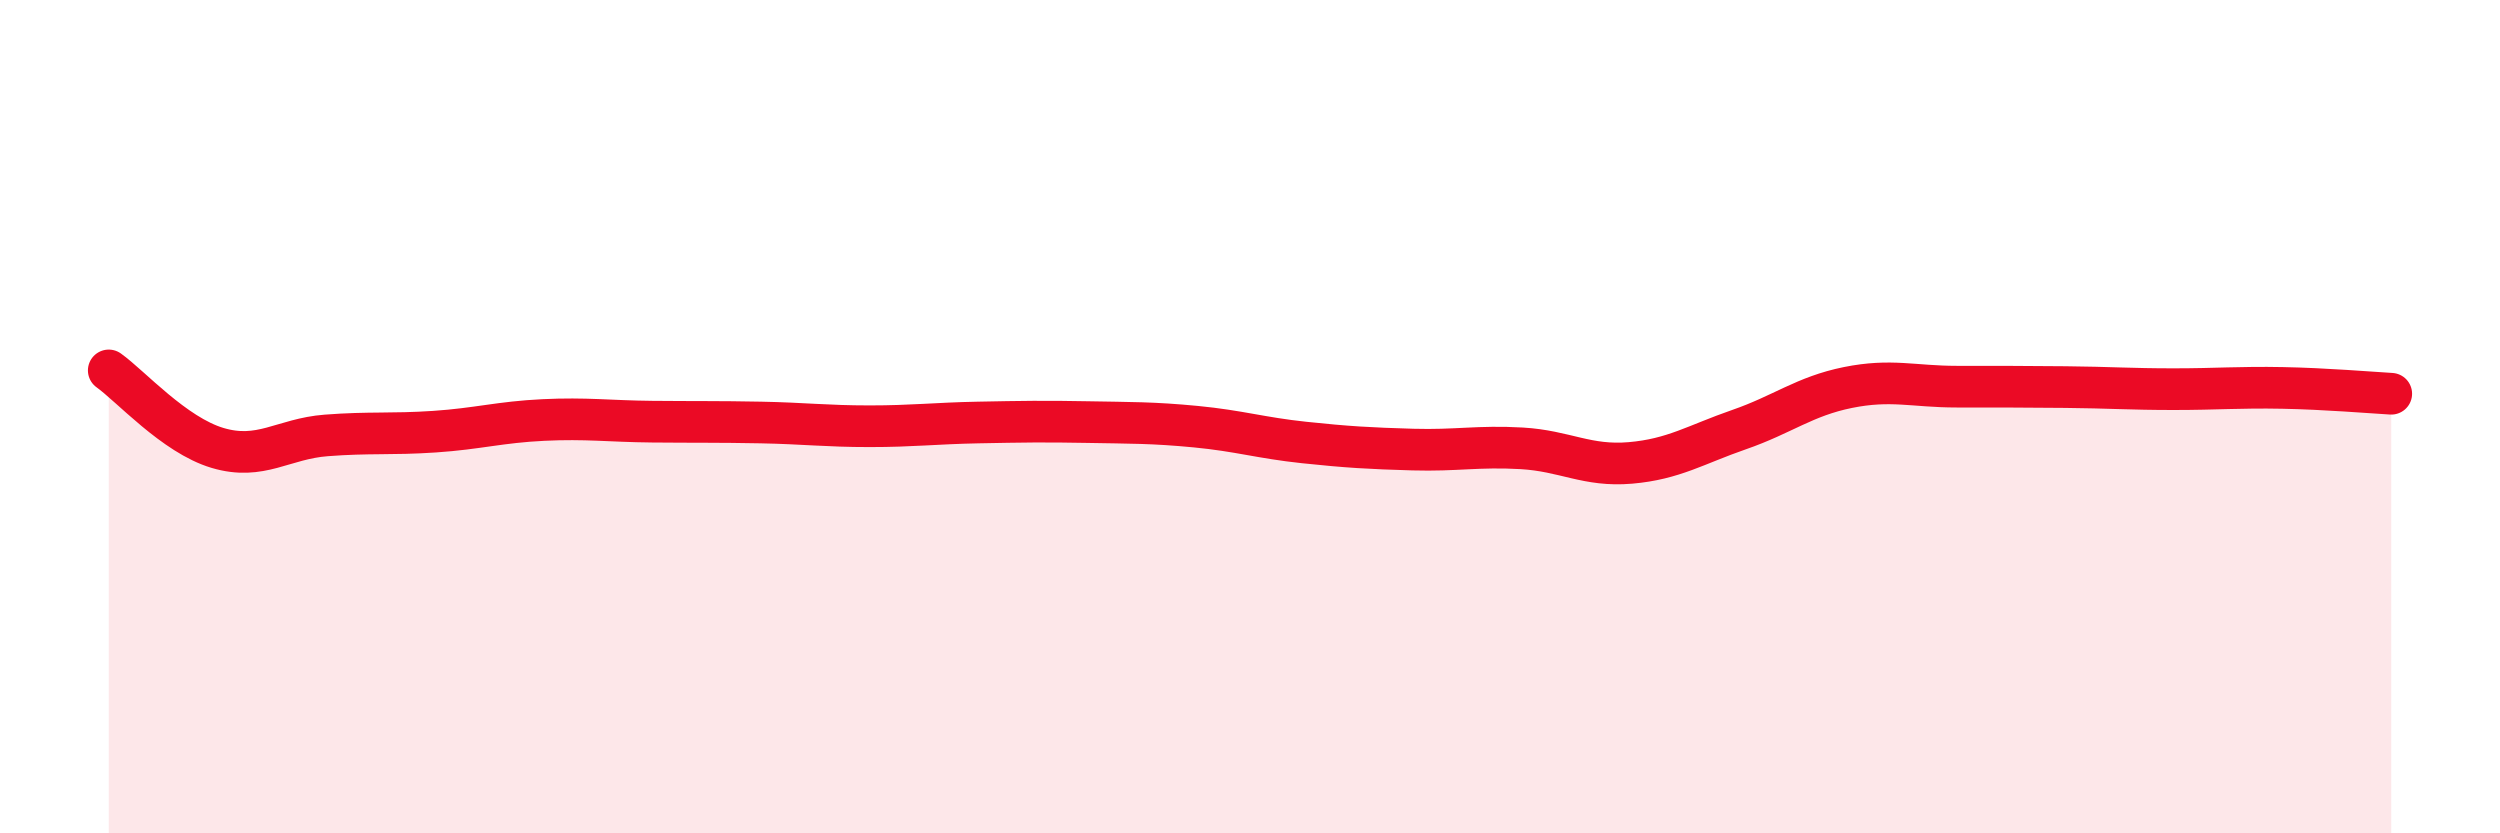 
    <svg width="60" height="20" viewBox="0 0 60 20" xmlns="http://www.w3.org/2000/svg">
      <path
        d="M 2.61,8.89 C 3.13,9.26 4.18,10.44 5.22,10.75 C 6.26,11.06 6.79,10.53 7.83,10.45 C 8.87,10.37 9.39,10.43 10.43,10.36 C 11.47,10.29 12,10.13 13.04,10.08 C 14.08,10.03 14.61,10.11 15.65,10.12 C 16.69,10.13 17.22,10.12 18.26,10.14 C 19.3,10.16 19.83,10.23 20.87,10.23 C 21.91,10.23 22.44,10.16 23.48,10.14 C 24.52,10.12 25.05,10.11 26.09,10.13 C 27.13,10.15 27.66,10.14 28.7,10.24 C 29.74,10.34 30.26,10.51 31.3,10.62 C 32.34,10.73 32.87,10.76 33.91,10.79 C 34.95,10.82 35.48,10.7 36.52,10.76 C 37.56,10.82 38.09,11.2 39.13,11.11 C 40.17,11.02 40.7,10.67 41.74,10.31 C 42.78,9.95 43.31,9.51 44.35,9.3 C 45.39,9.09 45.92,9.28 46.96,9.28 C 48,9.28 48.53,9.28 49.57,9.29 C 50.61,9.3 51.13,9.34 52.17,9.34 C 53.21,9.34 53.74,9.29 54.78,9.31 C 55.82,9.33 56.87,9.42 57.39,9.45L57.39 20L2.61 20Z"
        fill="#EB0A25"
        opacity="0.1"
        stroke-linecap="round"
        stroke-linejoin="round"
      />
      <path
        d="M 2.61,8.89 C 3.13,9.26 4.18,10.44 5.22,10.75 C 6.26,11.06 6.79,10.53 7.83,10.45 C 8.87,10.37 9.39,10.43 10.43,10.36 C 11.47,10.29 12,10.13 13.04,10.08 C 14.08,10.03 14.61,10.11 15.65,10.12 C 16.69,10.13 17.22,10.12 18.26,10.14 C 19.3,10.16 19.83,10.23 20.87,10.23 C 21.91,10.23 22.44,10.16 23.48,10.14 C 24.52,10.12 25.05,10.11 26.09,10.13 C 27.13,10.15 27.66,10.14 28.7,10.24 C 29.74,10.34 30.26,10.51 31.3,10.62 C 32.34,10.73 32.87,10.76 33.91,10.79 C 34.95,10.82 35.48,10.7 36.52,10.76 C 37.56,10.82 38.09,11.2 39.13,11.11 C 40.17,11.02 40.7,10.67 41.74,10.31 C 42.78,9.95 43.31,9.51 44.35,9.3 C 45.39,9.09 45.92,9.28 46.96,9.28 C 48,9.28 48.53,9.28 49.57,9.29 C 50.61,9.3 51.13,9.34 52.17,9.34 C 53.21,9.34 53.74,9.29 54.78,9.31 C 55.82,9.33 56.87,9.42 57.39,9.45"
        stroke="#EB0A25"
        stroke-width="1"
        fill="none"
        stroke-linecap="round"
        stroke-linejoin="round"
      />
    </svg>
  